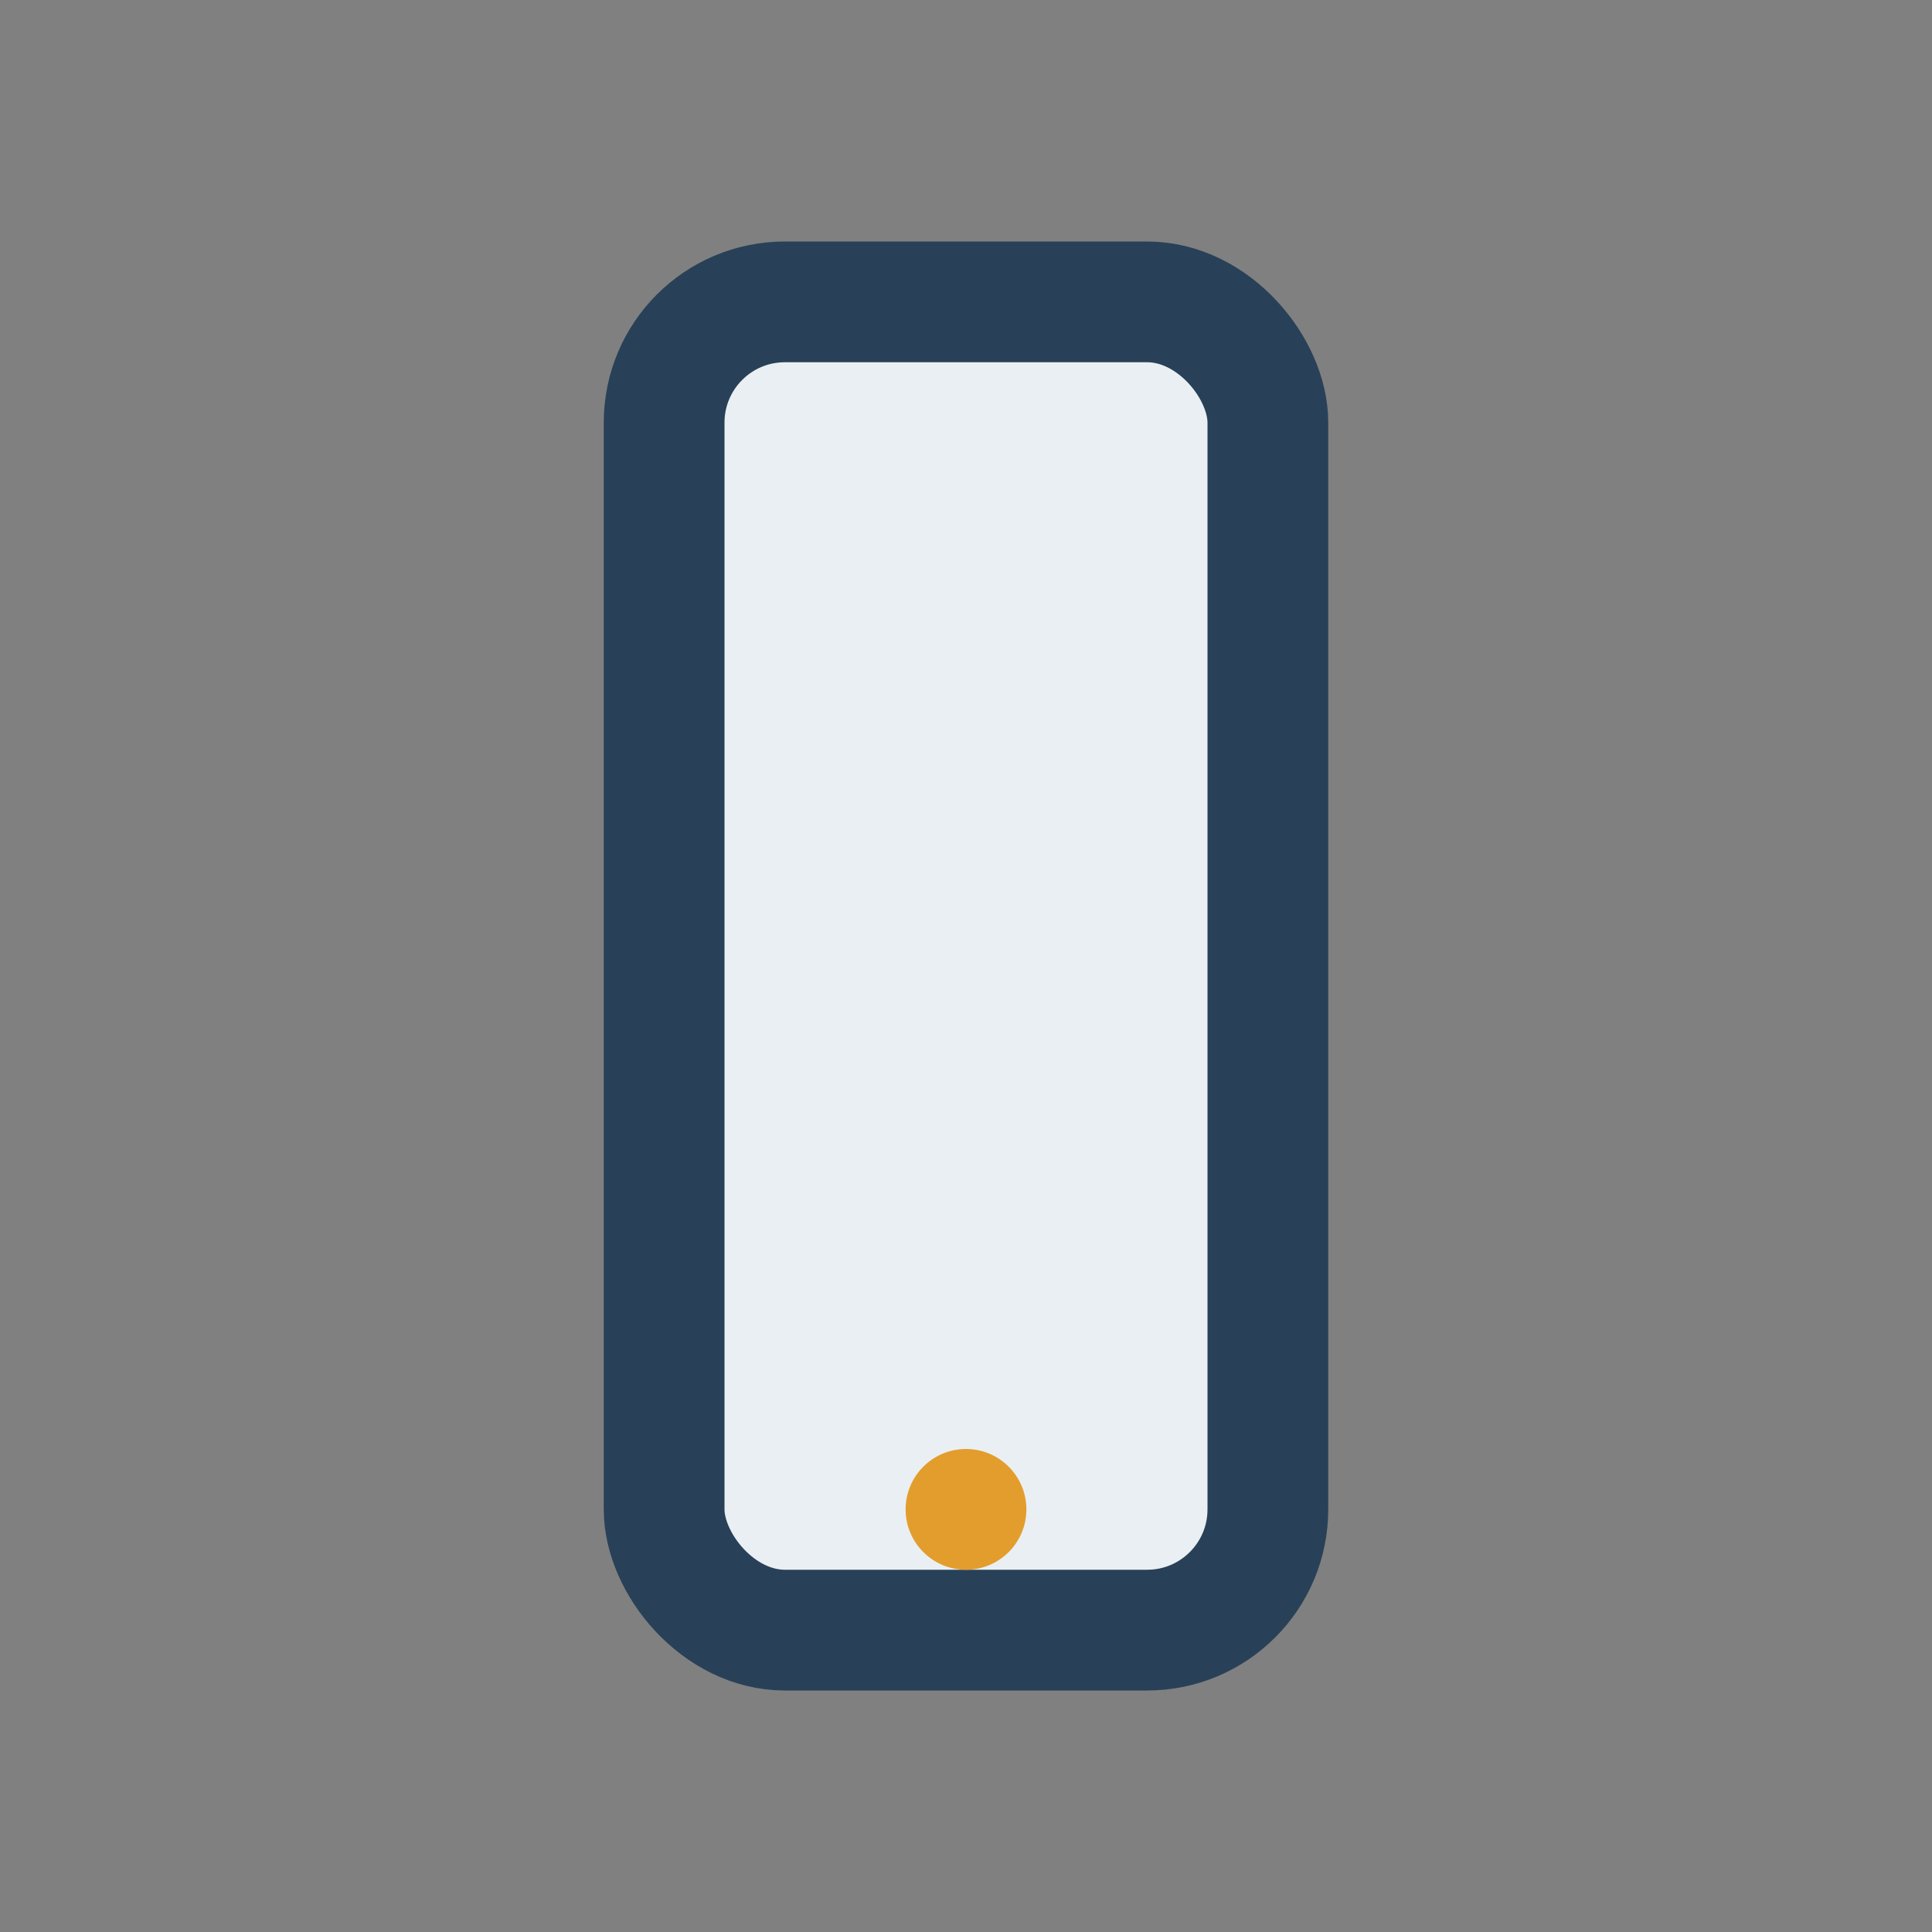 <?xml version="1.0" encoding="UTF-8"?>
<svg xmlns="http://www.w3.org/2000/svg" width="32" height="32" viewBox="0 0 32 32"><rect x="0" y="0" width="32" height="32" fill="#808080" stroke="none"/><rect x="11" y="5" width="10" height="22" rx="2" fill="#EAEFF3" stroke="#284158" stroke-width="2"/><circle cx="16" cy="25" r="1" fill="#E39D2C"/></svg>